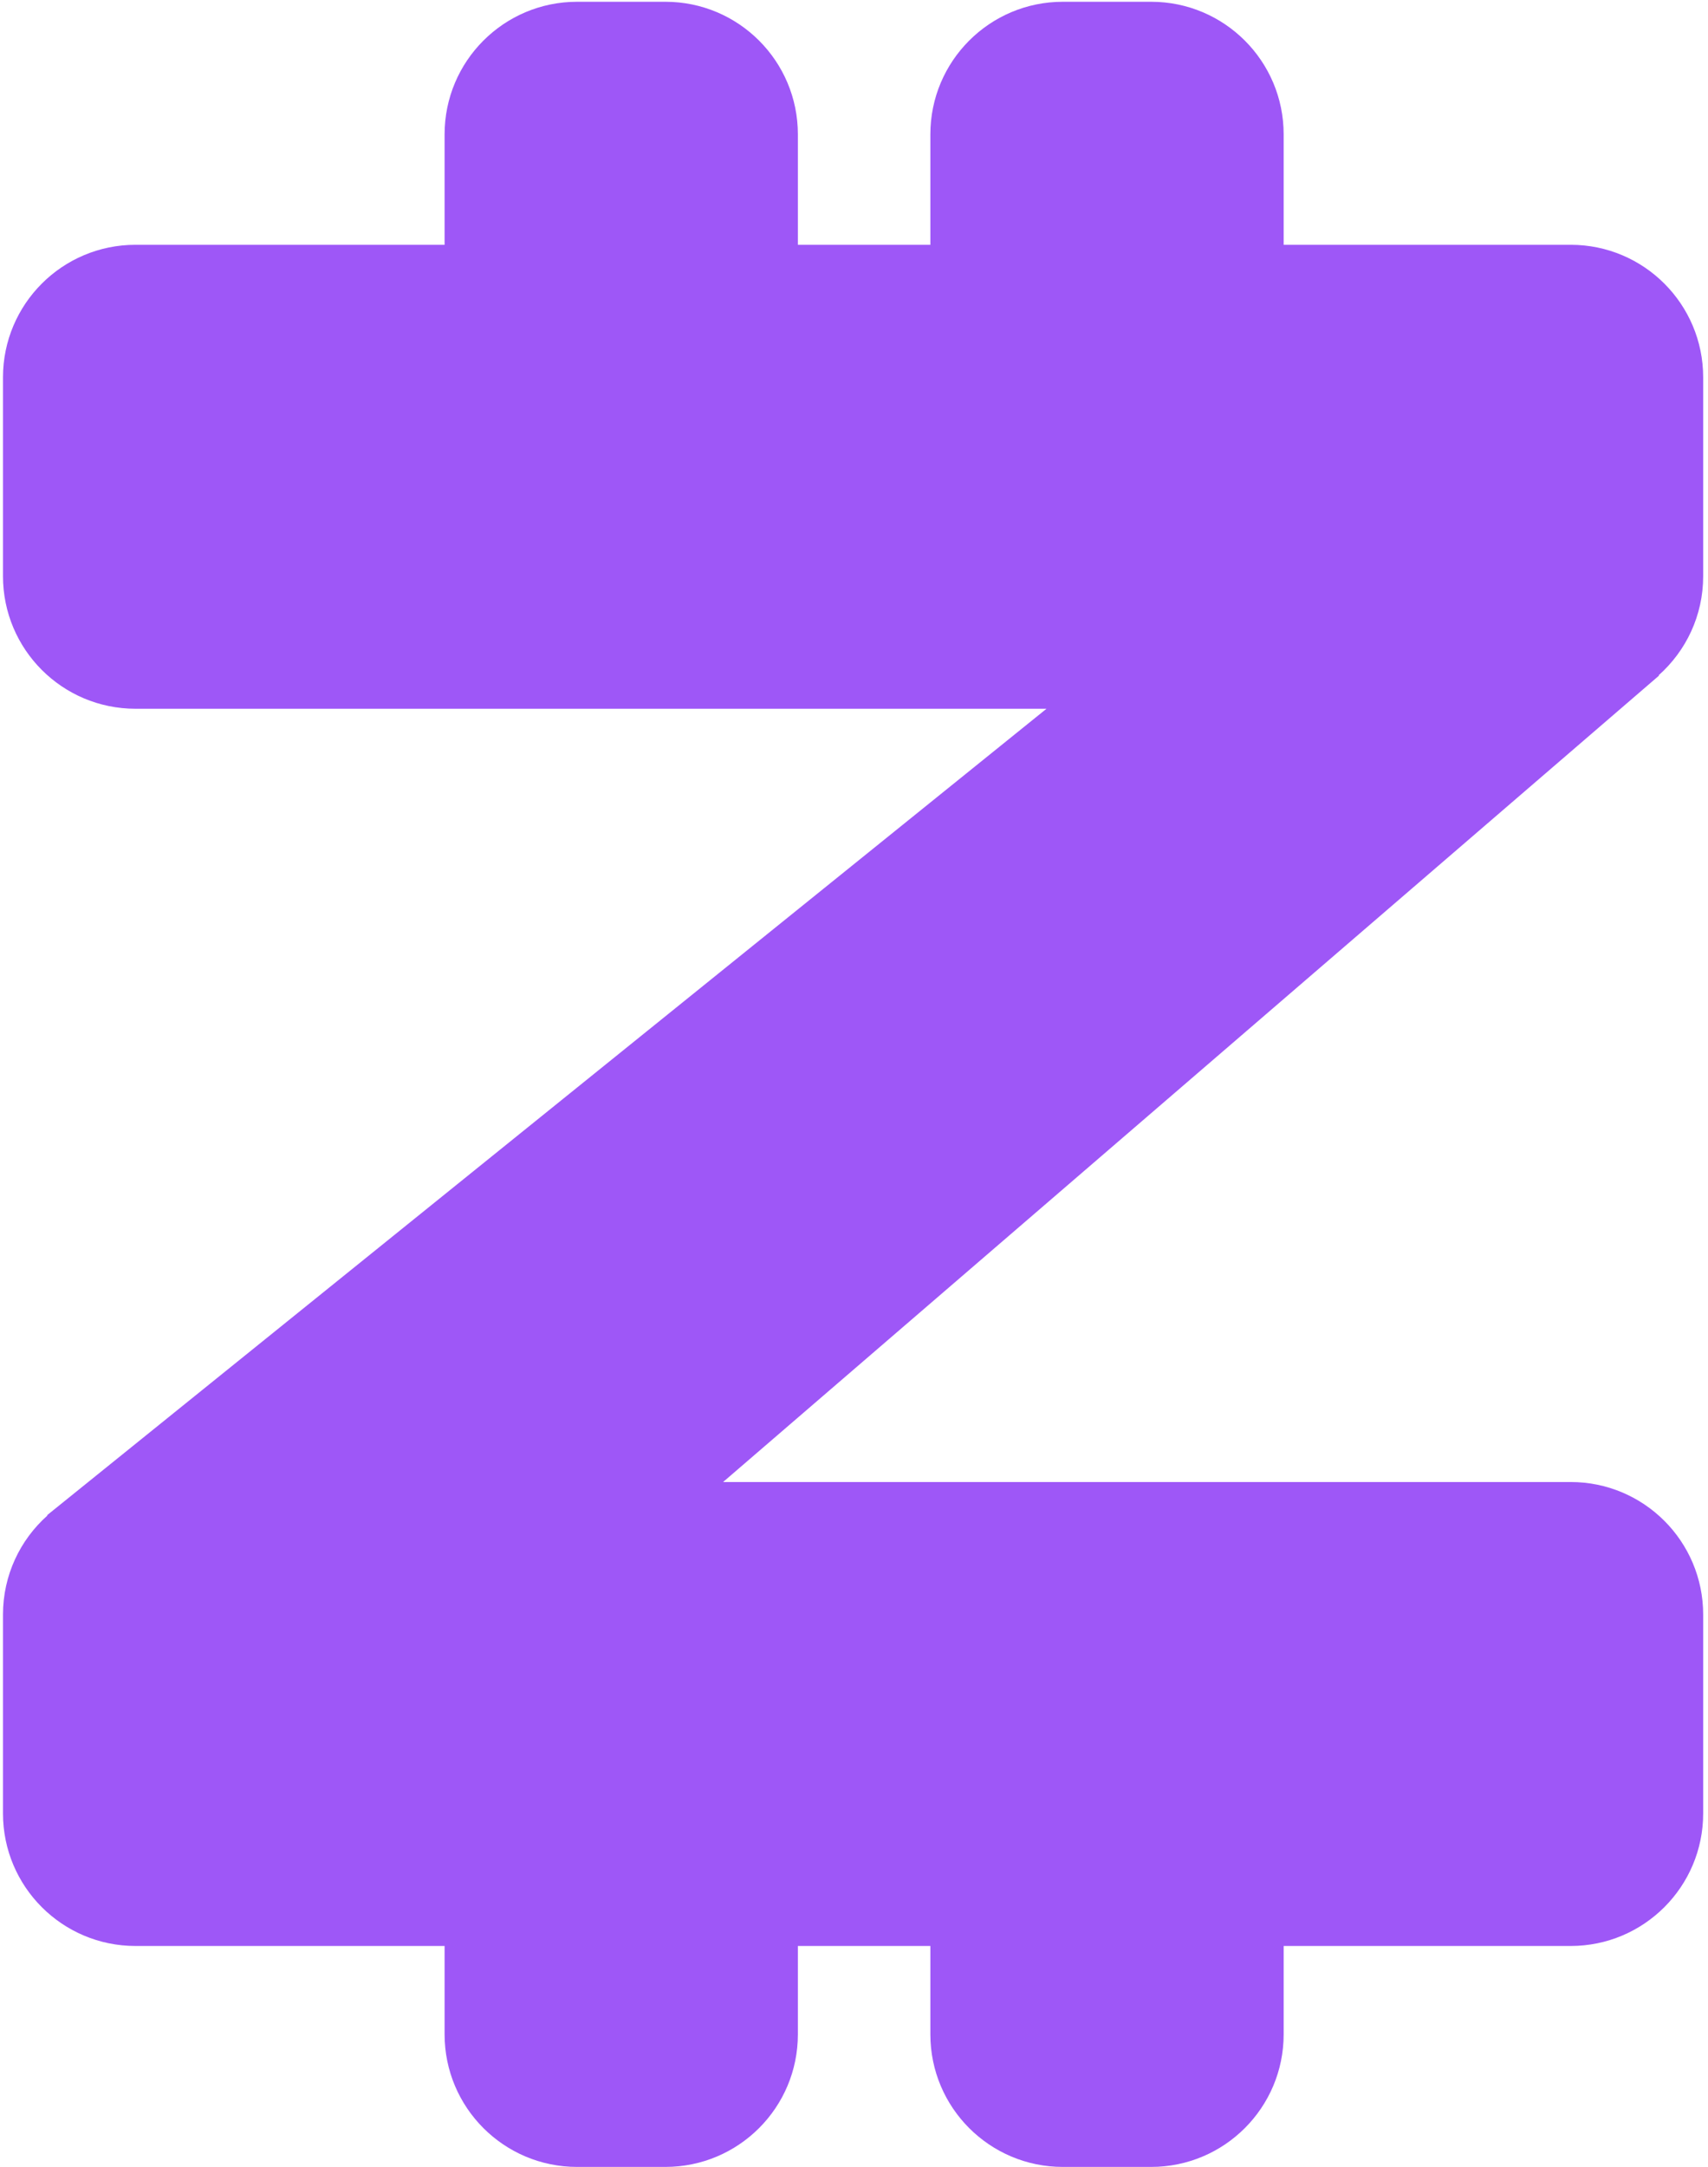<svg width="179" height="227" viewBox="0 0 179 227" fill="none" xmlns="http://www.w3.org/2000/svg">
<path d="M69.735 0.186C77.403 0.187 83.618 6.403 83.618 14.071V25.64H97.503V14.071C97.503 6.403 103.719 0.186 111.387 0.186H120.643C128.311 0.186 134.528 6.403 134.528 14.071V25.64H164.611C172.278 25.641 178.494 31.857 178.494 39.524V60.351C178.494 64.479 176.692 68.184 173.833 70.727L173.867 70.764L75.781 155.227H164.611C172.278 155.228 178.494 161.444 178.494 169.111V189.938C178.494 197.606 172.278 203.822 164.611 203.822H134.528V213.079C134.528 220.747 128.311 226.964 120.643 226.964H111.387C103.719 226.964 97.503 220.747 97.503 213.079V203.822H83.618V213.079C83.618 220.747 77.403 226.963 69.735 226.964H60.478C52.81 226.964 46.594 220.747 46.594 213.079V203.822H14.197C6.529 203.822 0.313 197.606 0.313 189.938V169.111C0.313 164.983 2.114 161.276 4.974 158.733L4.941 158.698L109.675 74.235H14.197C6.529 74.235 0.313 68.019 0.313 60.351V39.524C0.313 31.857 6.529 25.641 14.197 25.64H46.594V14.071C46.594 6.403 52.81 0.186 60.478 0.186H69.735Z" fill="#9E57F7"/>
</svg>
